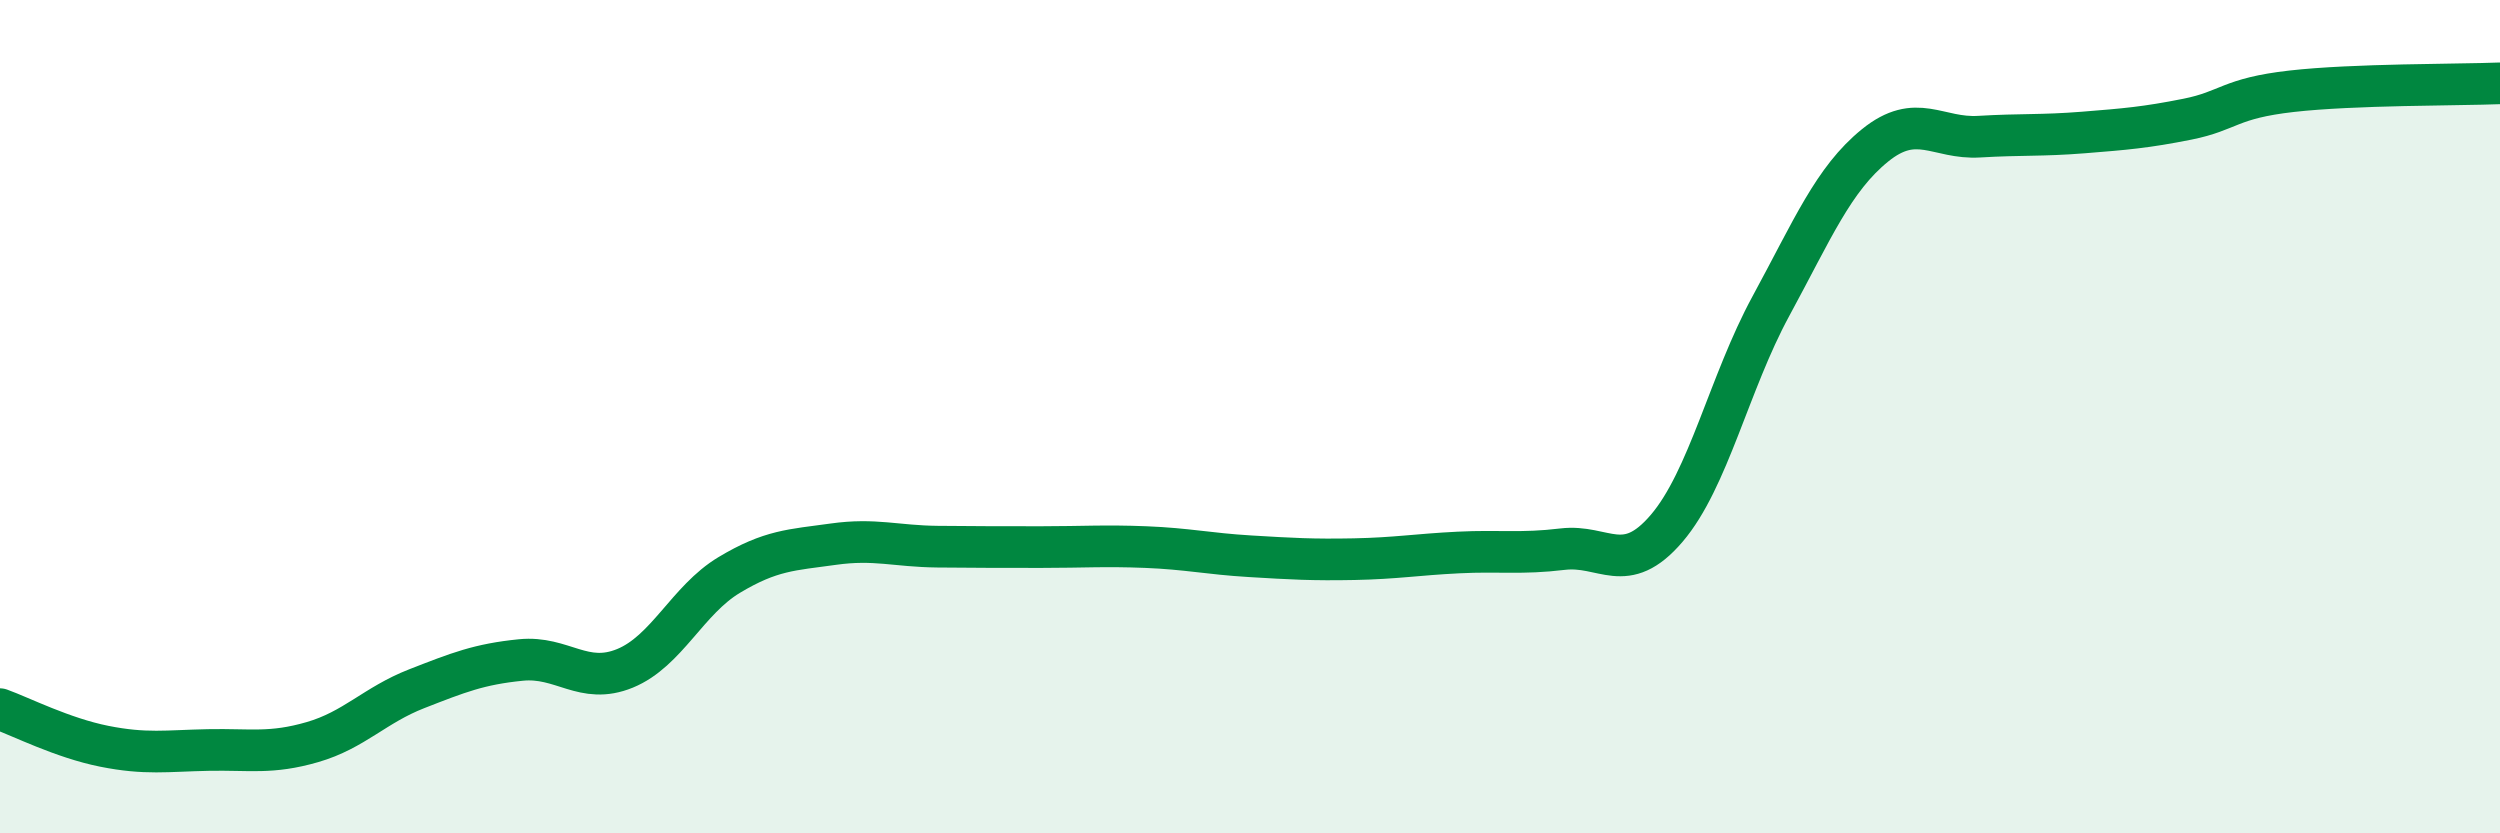 
    <svg width="60" height="20" viewBox="0 0 60 20" xmlns="http://www.w3.org/2000/svg">
      <path
        d="M 0,17.02 C 0.5,17.2 1.5,17.71 2.5,17.91 C 3.5,18.11 4,18.02 5,18 C 6,17.98 6.5,18.1 7.5,17.81 C 8.5,17.52 9,16.92 10,16.53 C 11,16.14 11.5,15.94 12.5,15.84 C 13.5,15.74 14,16.45 15,16.04 C 16,15.63 16.5,14.4 17.5,13.8 C 18.5,13.2 19,13.2 20,13.06 C 21,12.92 21.5,13.11 22.5,13.12 C 23.5,13.13 24,13.13 25,13.13 C 26,13.13 26.5,13.09 27.5,13.13 C 28.5,13.17 29,13.29 30,13.35 C 31,13.41 31.5,13.44 32.5,13.42 C 33.5,13.4 34,13.31 35,13.26 C 36,13.21 36.5,13.3 37.5,13.18 C 38.5,13.06 39,13.85 40,12.68 C 41,11.51 41.5,9.19 42.5,7.35 C 43.5,5.51 44,4.3 45,3.49 C 46,2.68 46.5,3.34 47.5,3.28 C 48.5,3.22 49,3.26 50,3.18 C 51,3.1 51.5,3.06 52.5,2.86 C 53.5,2.66 53.5,2.36 55,2.19 C 56.5,2.02 59,2.04 60,2L60 20L0 20Z"
        fill="#008740"
        opacity="0.1"
        stroke-linecap="round"
        stroke-linejoin="round"
      />
      <path
        d="M 0,17.02 C 0.5,17.2 1.5,17.71 2.5,17.91 C 3.5,18.11 4,18.02 5,18 C 6,17.98 6.5,18.1 7.5,17.81 C 8.5,17.52 9,16.92 10,16.53 C 11,16.14 11.5,15.94 12.5,15.84 C 13.5,15.74 14,16.45 15,16.04 C 16,15.63 16.5,14.4 17.5,13.8 C 18.5,13.2 19,13.2 20,13.06 C 21,12.92 21.5,13.11 22.5,13.12 C 23.5,13.13 24,13.13 25,13.13 C 26,13.13 26.5,13.09 27.5,13.13 C 28.5,13.17 29,13.29 30,13.35 C 31,13.41 31.5,13.44 32.5,13.42 C 33.5,13.4 34,13.31 35,13.26 C 36,13.21 36.5,13.3 37.5,13.18 C 38.5,13.06 39,13.85 40,12.68 C 41,11.51 41.5,9.19 42.5,7.35 C 43.5,5.51 44,4.3 45,3.49 C 46,2.68 46.5,3.34 47.5,3.28 C 48.5,3.22 49,3.26 50,3.18 C 51,3.1 51.5,3.06 52.5,2.86 C 53.5,2.66 53.5,2.36 55,2.19 C 56.5,2.02 59,2.04 60,2"
        stroke="#008740"
        stroke-width="1"
        fill="none"
        stroke-linecap="round"
        stroke-linejoin="round"
      />
    </svg>
  
